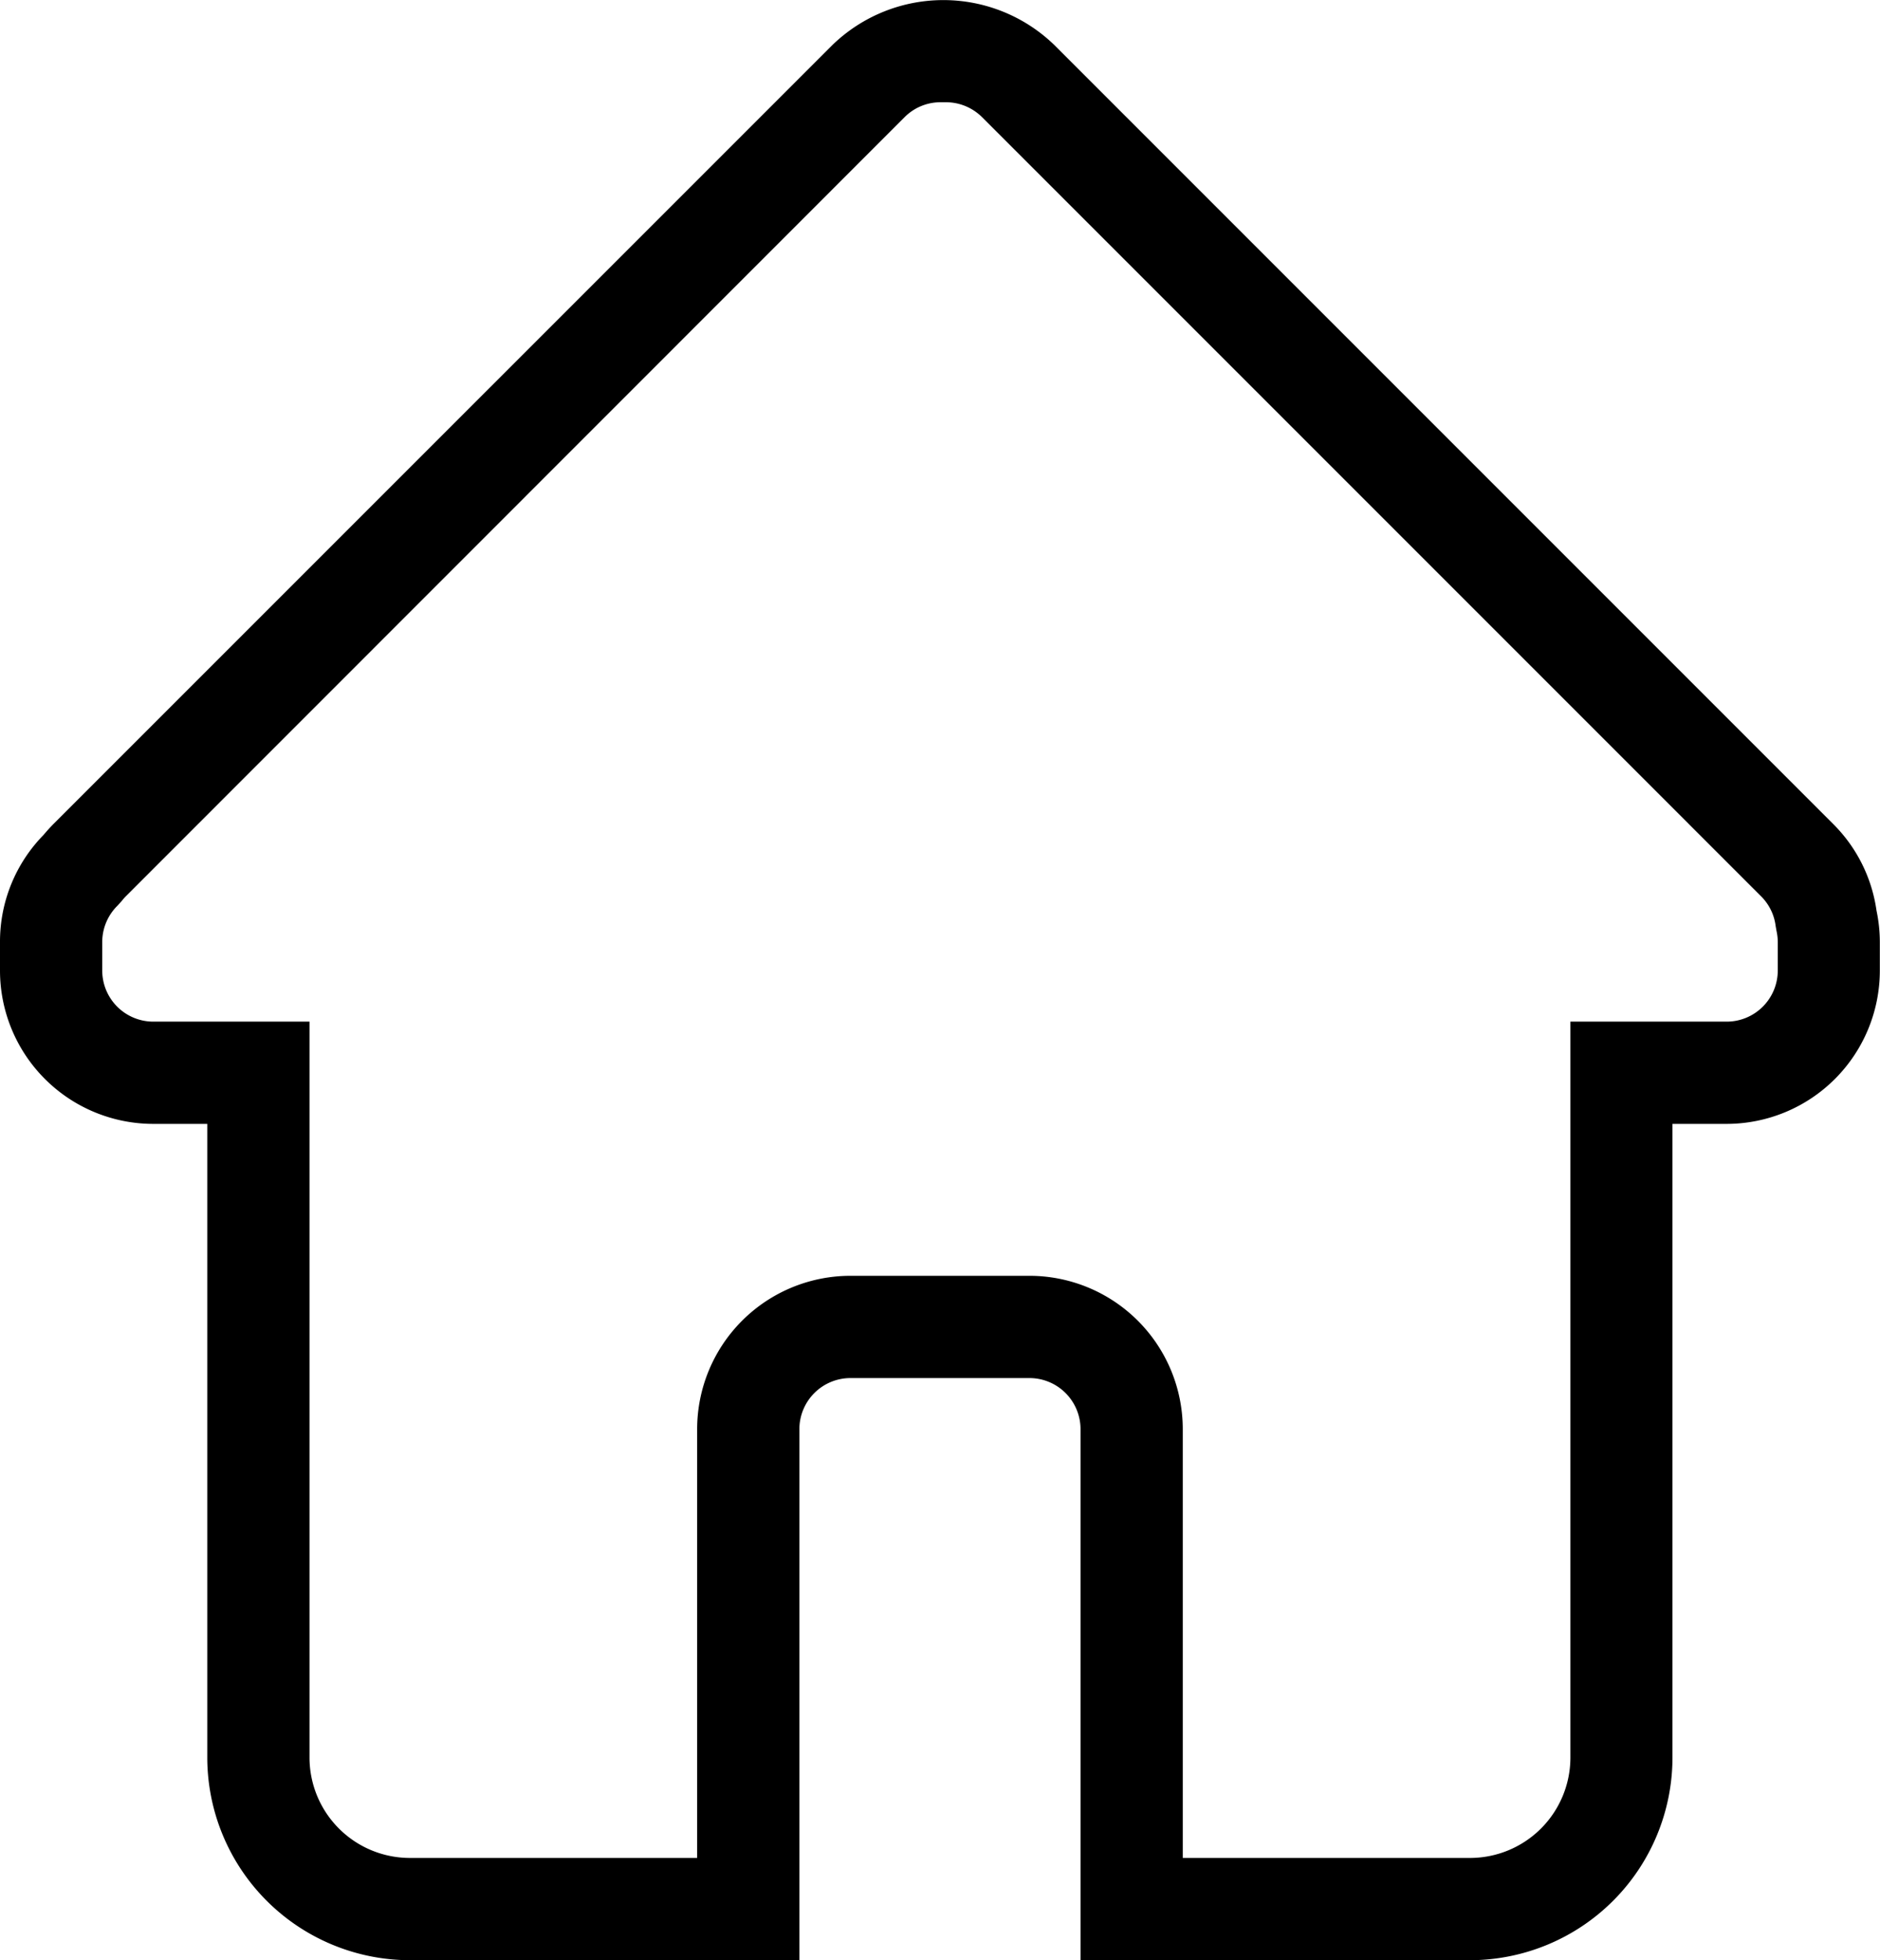 <svg xmlns="http://www.w3.org/2000/svg" viewBox="0 0 220.67 230.05"><title>Home Line</title><g id="Layer_2" data-name="Layer 2"><g id="Layer_2-2" data-name="Layer 2"><path d="M172.56,230.05H126.83V167.73a6,6,0,0,0-6-6h-21a6,6,0,0,0-6,6v62.32H48.11a23.81,23.81,0,0,1-23.78-23.78V131.9H18a18,18,0,0,1-18-18v-3.34A17.89,17.89,0,0,1,5.1,98q.59-.7,1.17-1.29L97.73,5.26a18.72,18.72,0,0,1,26,0l91.46,91.46a17.84,17.84,0,0,1,5.07,10.15,17.87,17.87,0,0,1,.39,3.69v3.34a18,18,0,0,1-18,18h-6.34v74.37A23.8,23.8,0,0,1,172.56,230.05Zm-33.73-12h33.73a11.79,11.79,0,0,0,11.77-11.78V119.9h18.34a6,6,0,0,0,6-6v-3.34a6.14,6.14,0,0,0-.15-1.32l-.1-.57a5.93,5.93,0,0,0-1.7-3.47L115.27,13.75A6,6,0,0,0,111,12h-.58a5.94,5.94,0,0,0-4.24,1.75L14.76,105.2a5.68,5.68,0,0,0-.47.54l-.5.55A6,6,0,0,0,12,110.56v3.34a6,6,0,0,0,6,6H36.33v86.37a11.79,11.79,0,0,0,11.78,11.78H81.83V167.73a18,18,0,0,1,18-18h21a18,18,0,0,1,18,18Z"/></g></g></svg>